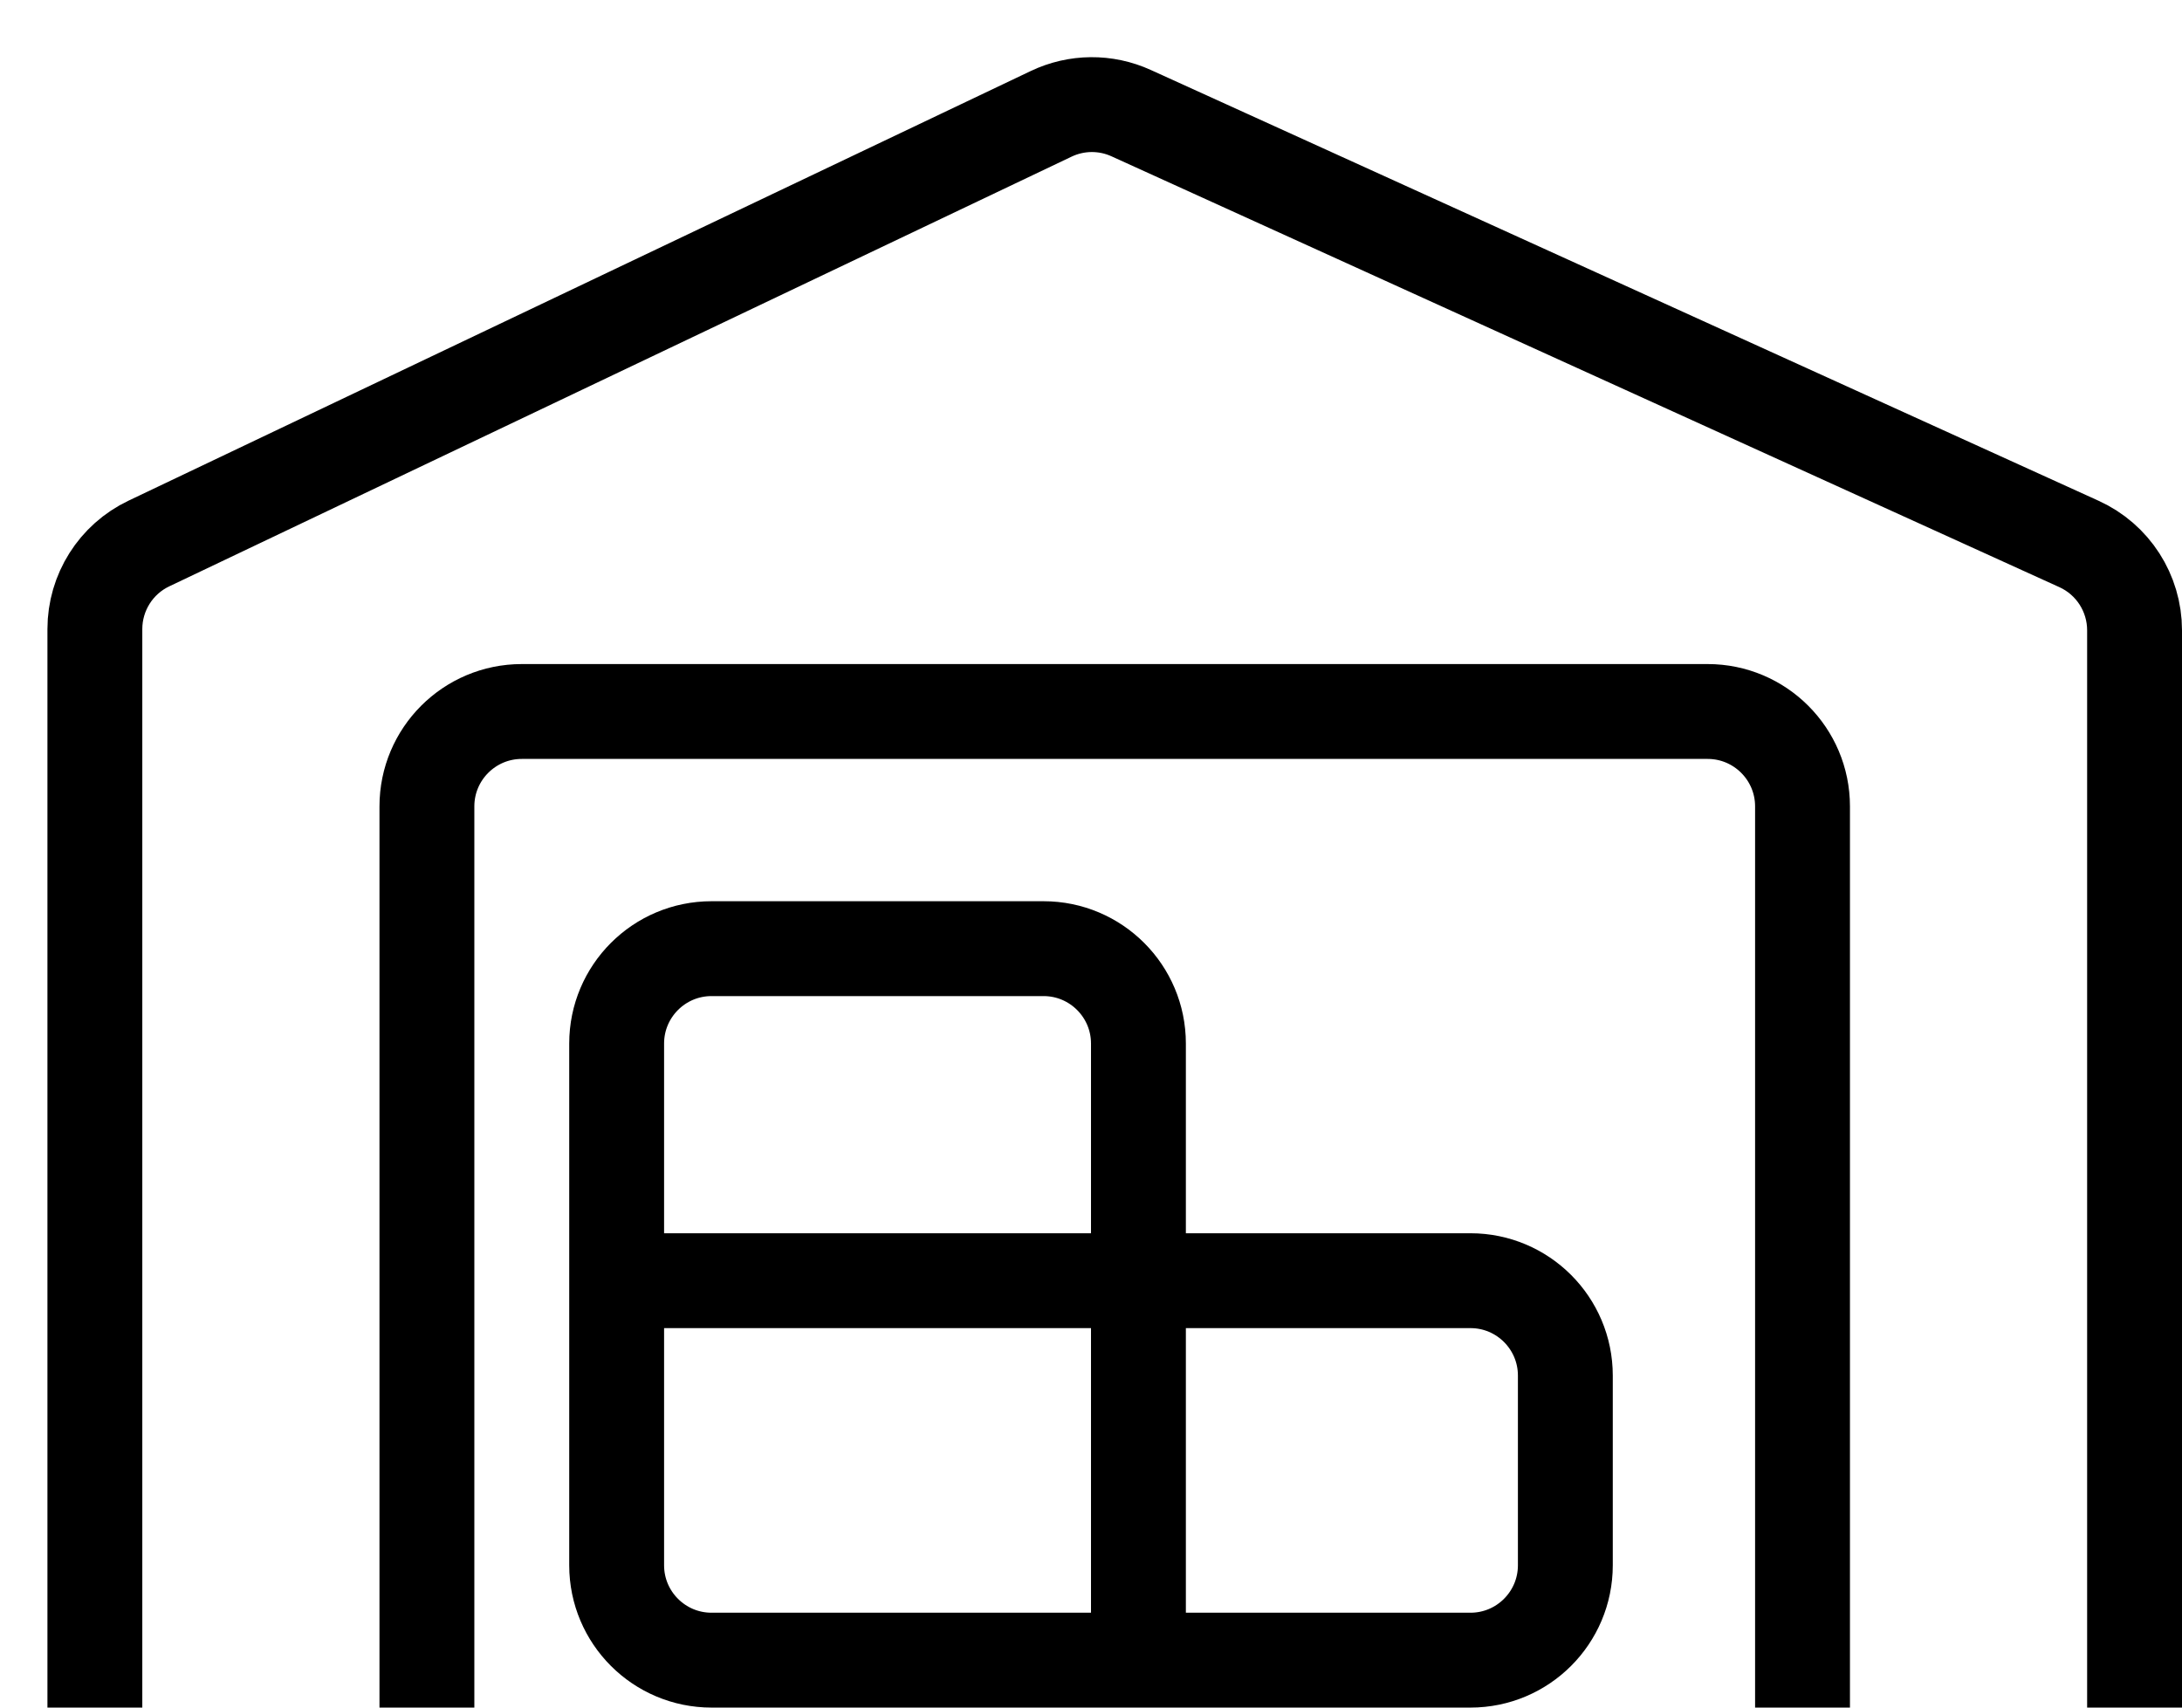 <svg width="23" height="18" viewBox="0 0 23 18" fill="none" xmlns="http://www.w3.org/2000/svg">
<path d="M1 18V6.631C1 6.246 1.222 5.894 1.57 5.729L11.08 1.2C11.346 1.073 11.655 1.07 11.924 1.193L21.914 5.734C22.271 5.896 22.5 6.252 22.5 6.644V18M19 18V8.5C19 7.948 18.552 7.5 18 7.5H5.5C4.948 7.5 4.5 7.948 4.5 8.5V18M6.5 13.5V16.5C6.5 17.052 6.948 17.5 7.5 17.5H12M6.5 13.5V11C6.5 10.448 6.948 10 7.5 10H11C11.552 10 12 10.448 12 11V13.5M6.5 13.5H12M12 13.5H15.5C16.052 13.5 16.5 13.948 16.5 14.5V16.5C16.5 17.052 16.052 17.5 15.5 17.5H12M12 13.5V17.5" stroke="black"/>
</svg>
